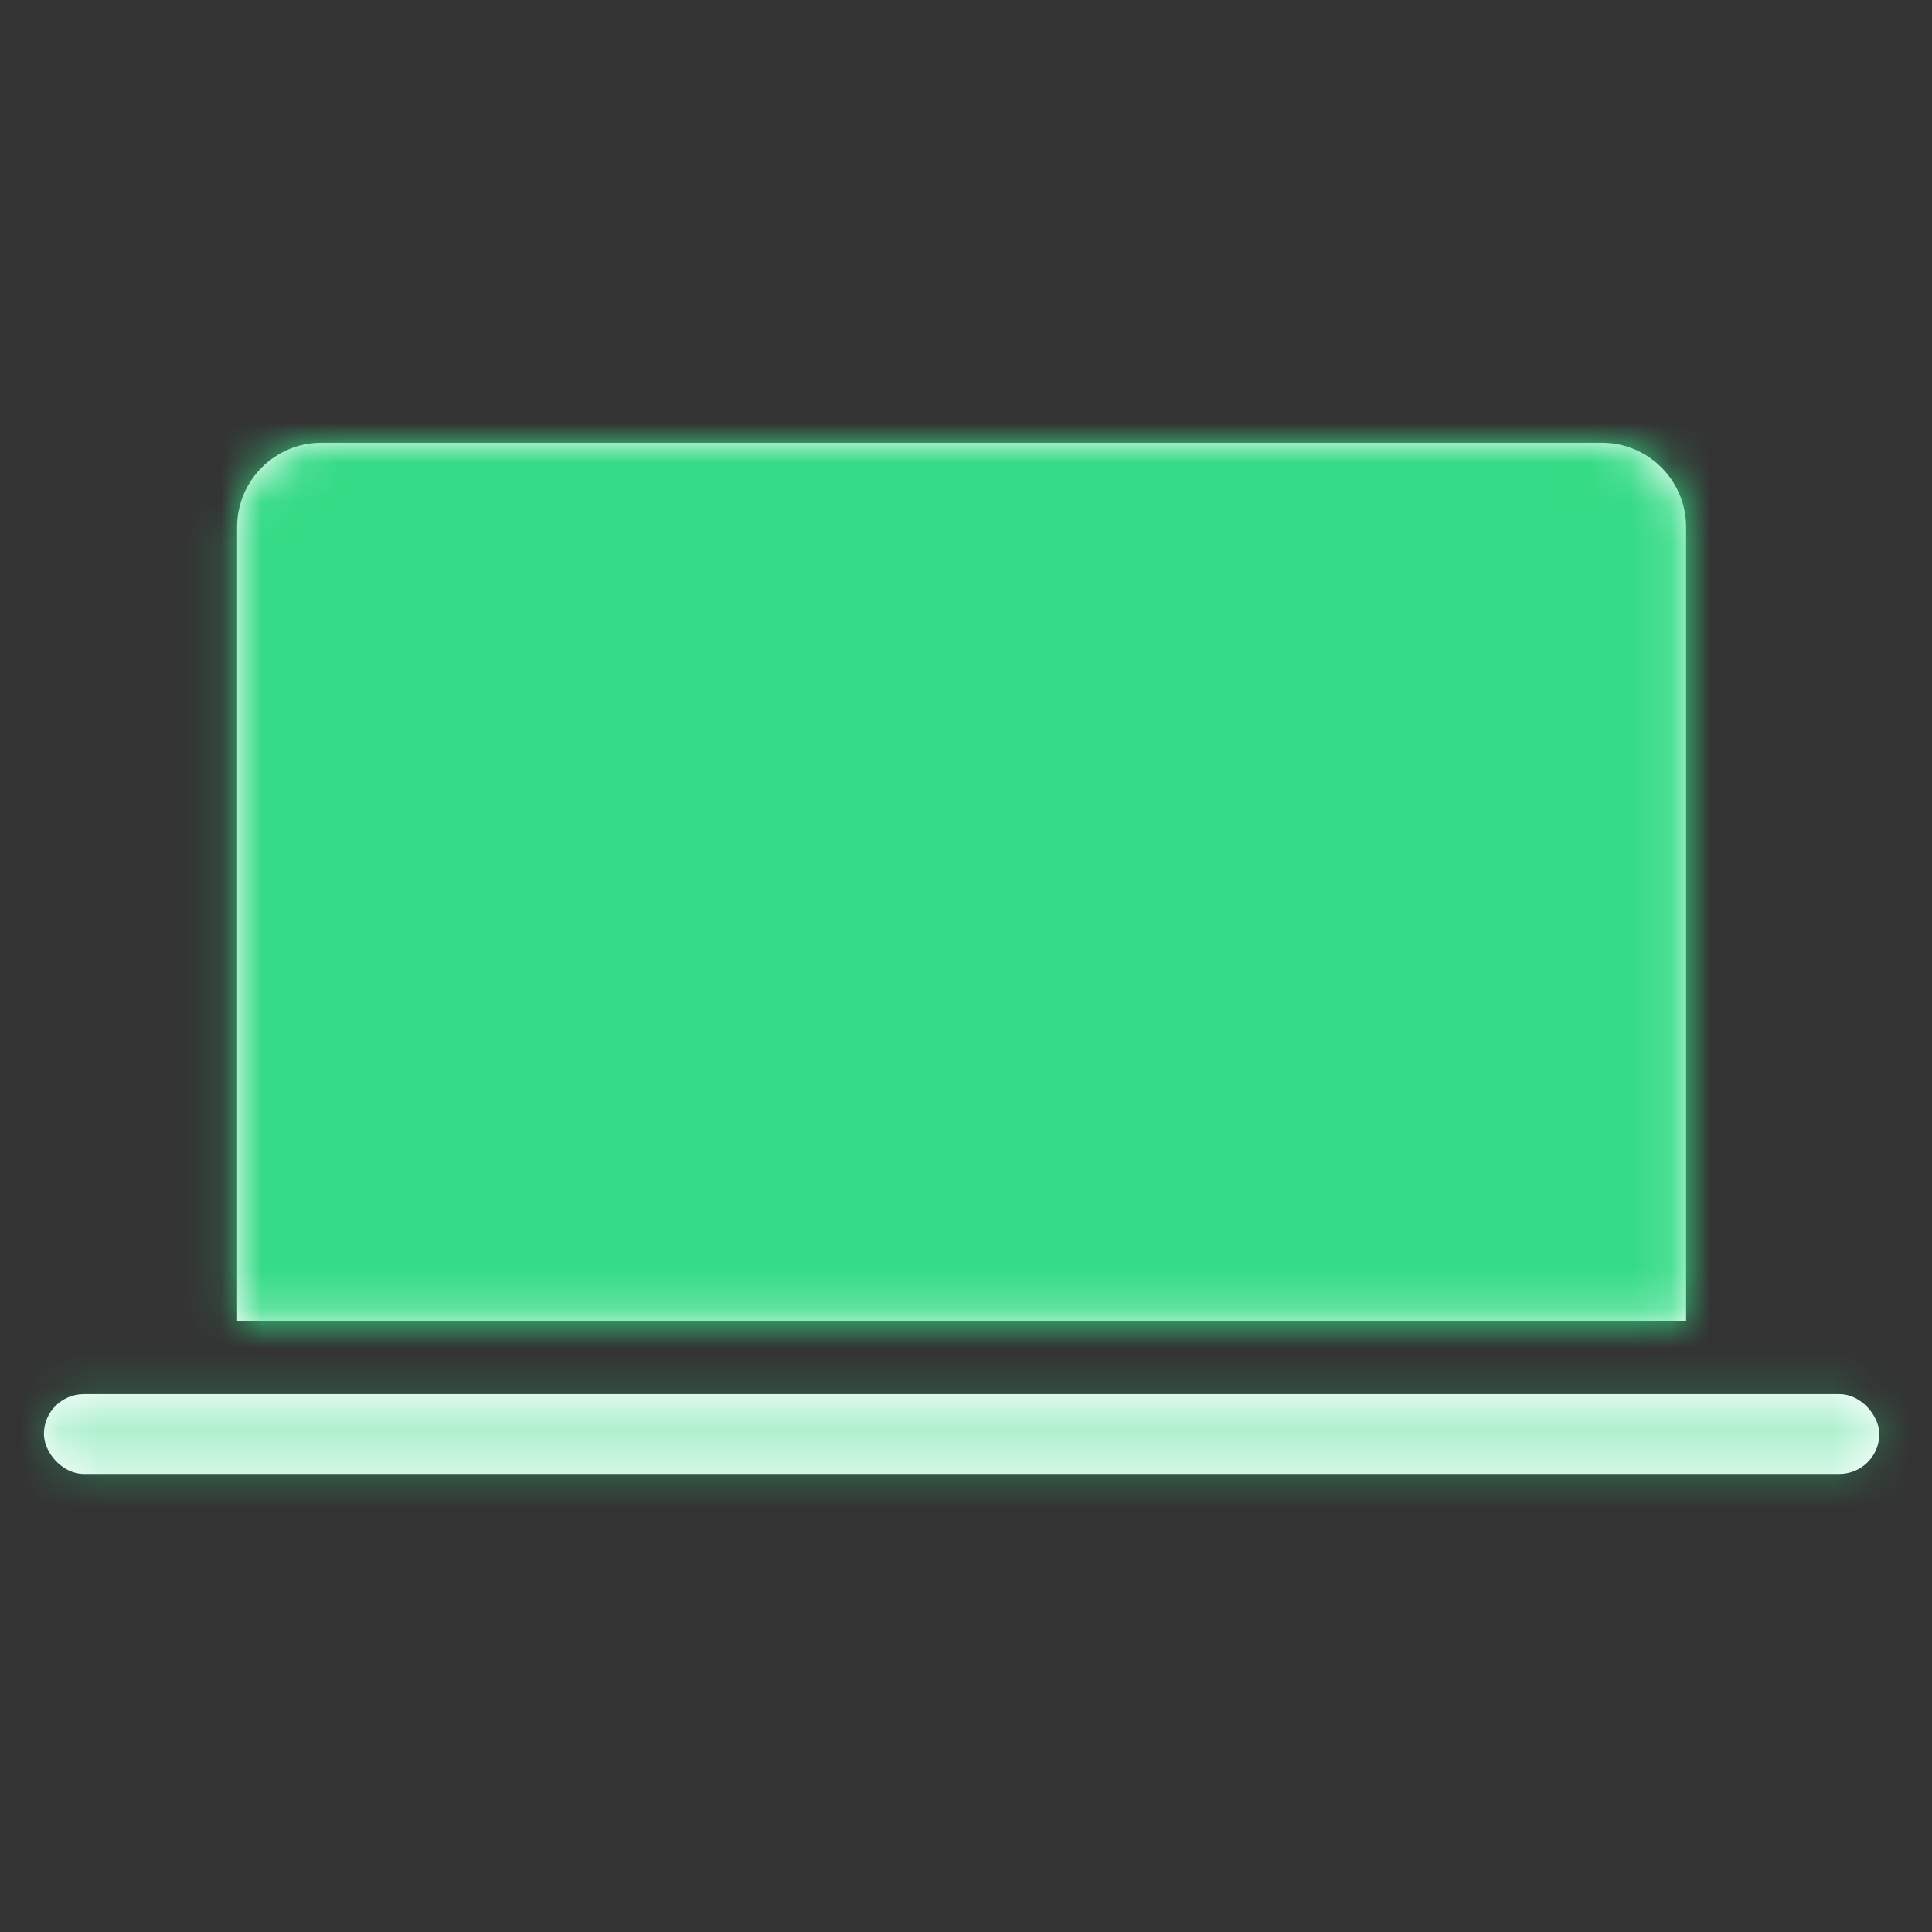 <?xml version="1.0" encoding="UTF-8"?>
<svg width="48px" height="48px" viewBox="0 0 48 48" version="1.1" xmlns="http://www.w3.org/2000/svg" xmlns:xlink="http://www.w3.org/1999/xlink">
    <rect x="0" y="0" width="48" height="48" fill="#333333" stroke="none"/>
    <title>Icon/Access_CCO</title>
    <defs>
        <path d="M2.985,0 L34.796,0 C35.953,-2.12498051e-16 36.891,0.938 36.891,2.095 L36.891,21.818 L36.891,21.818 L0.891,21.818 L0.891,2.095 C0.891,0.938 1.829,2.12498051e-16 2.985,0 Z" id="path-1"></path>
        <rect id="path-3" x="0.091" y="0.636" width="45.6" height="1.983" rx="0.992"></rect>
    </defs>
    <g id="Icon/Access_CCO" stroke="none" stroke-width="1" fill="none" fill-rule="evenodd">
        <g id="Icon/Technology_White">
            <g id="3.-Color-/-3.-Light-/-1.-Light-100%" transform="translate(5, 11)">
                <mask id="mask-2" fill="white">
                    <use xlink:href="#path-1"></use>
                </mask>
                <use id="Mask" fill="#FFFFFF" xlink:href="#path-1"></use>
                <g id="Group" mask="url(#mask-2)">
                    <g transform="translate(-5, -11)" id="3.-Color-/-3.-Light-/-1.-Light-100%">
                        <rect id="Green" fill="#35DB86" x="0" y="0" width="48" height="48"></rect>
                    </g>
                </g>
            </g>
            <g id="3.-Color-/-3.-Light-/-1.-Light-100%" transform="translate(1, 34)">
                <mask id="mask-4" fill="white">
                    <use xlink:href="#path-3"></use>
                </mask>
                <use id="Mask" fill="#FFFFFF" opacity="0.4" xlink:href="#path-3"></use>
                <g id="Group" mask="url(#mask-4)" opacity="0.4">
                    <g transform="translate(-1, -34)" id="3.-Color-/-3.-Light-/-1.-Light-100%">
                        <rect id="Green" fill="#35DB86" x="0" y="0" width="48" height="48"></rect>
                    </g>
                </g>
            </g>
        </g>
    </g>
</svg>